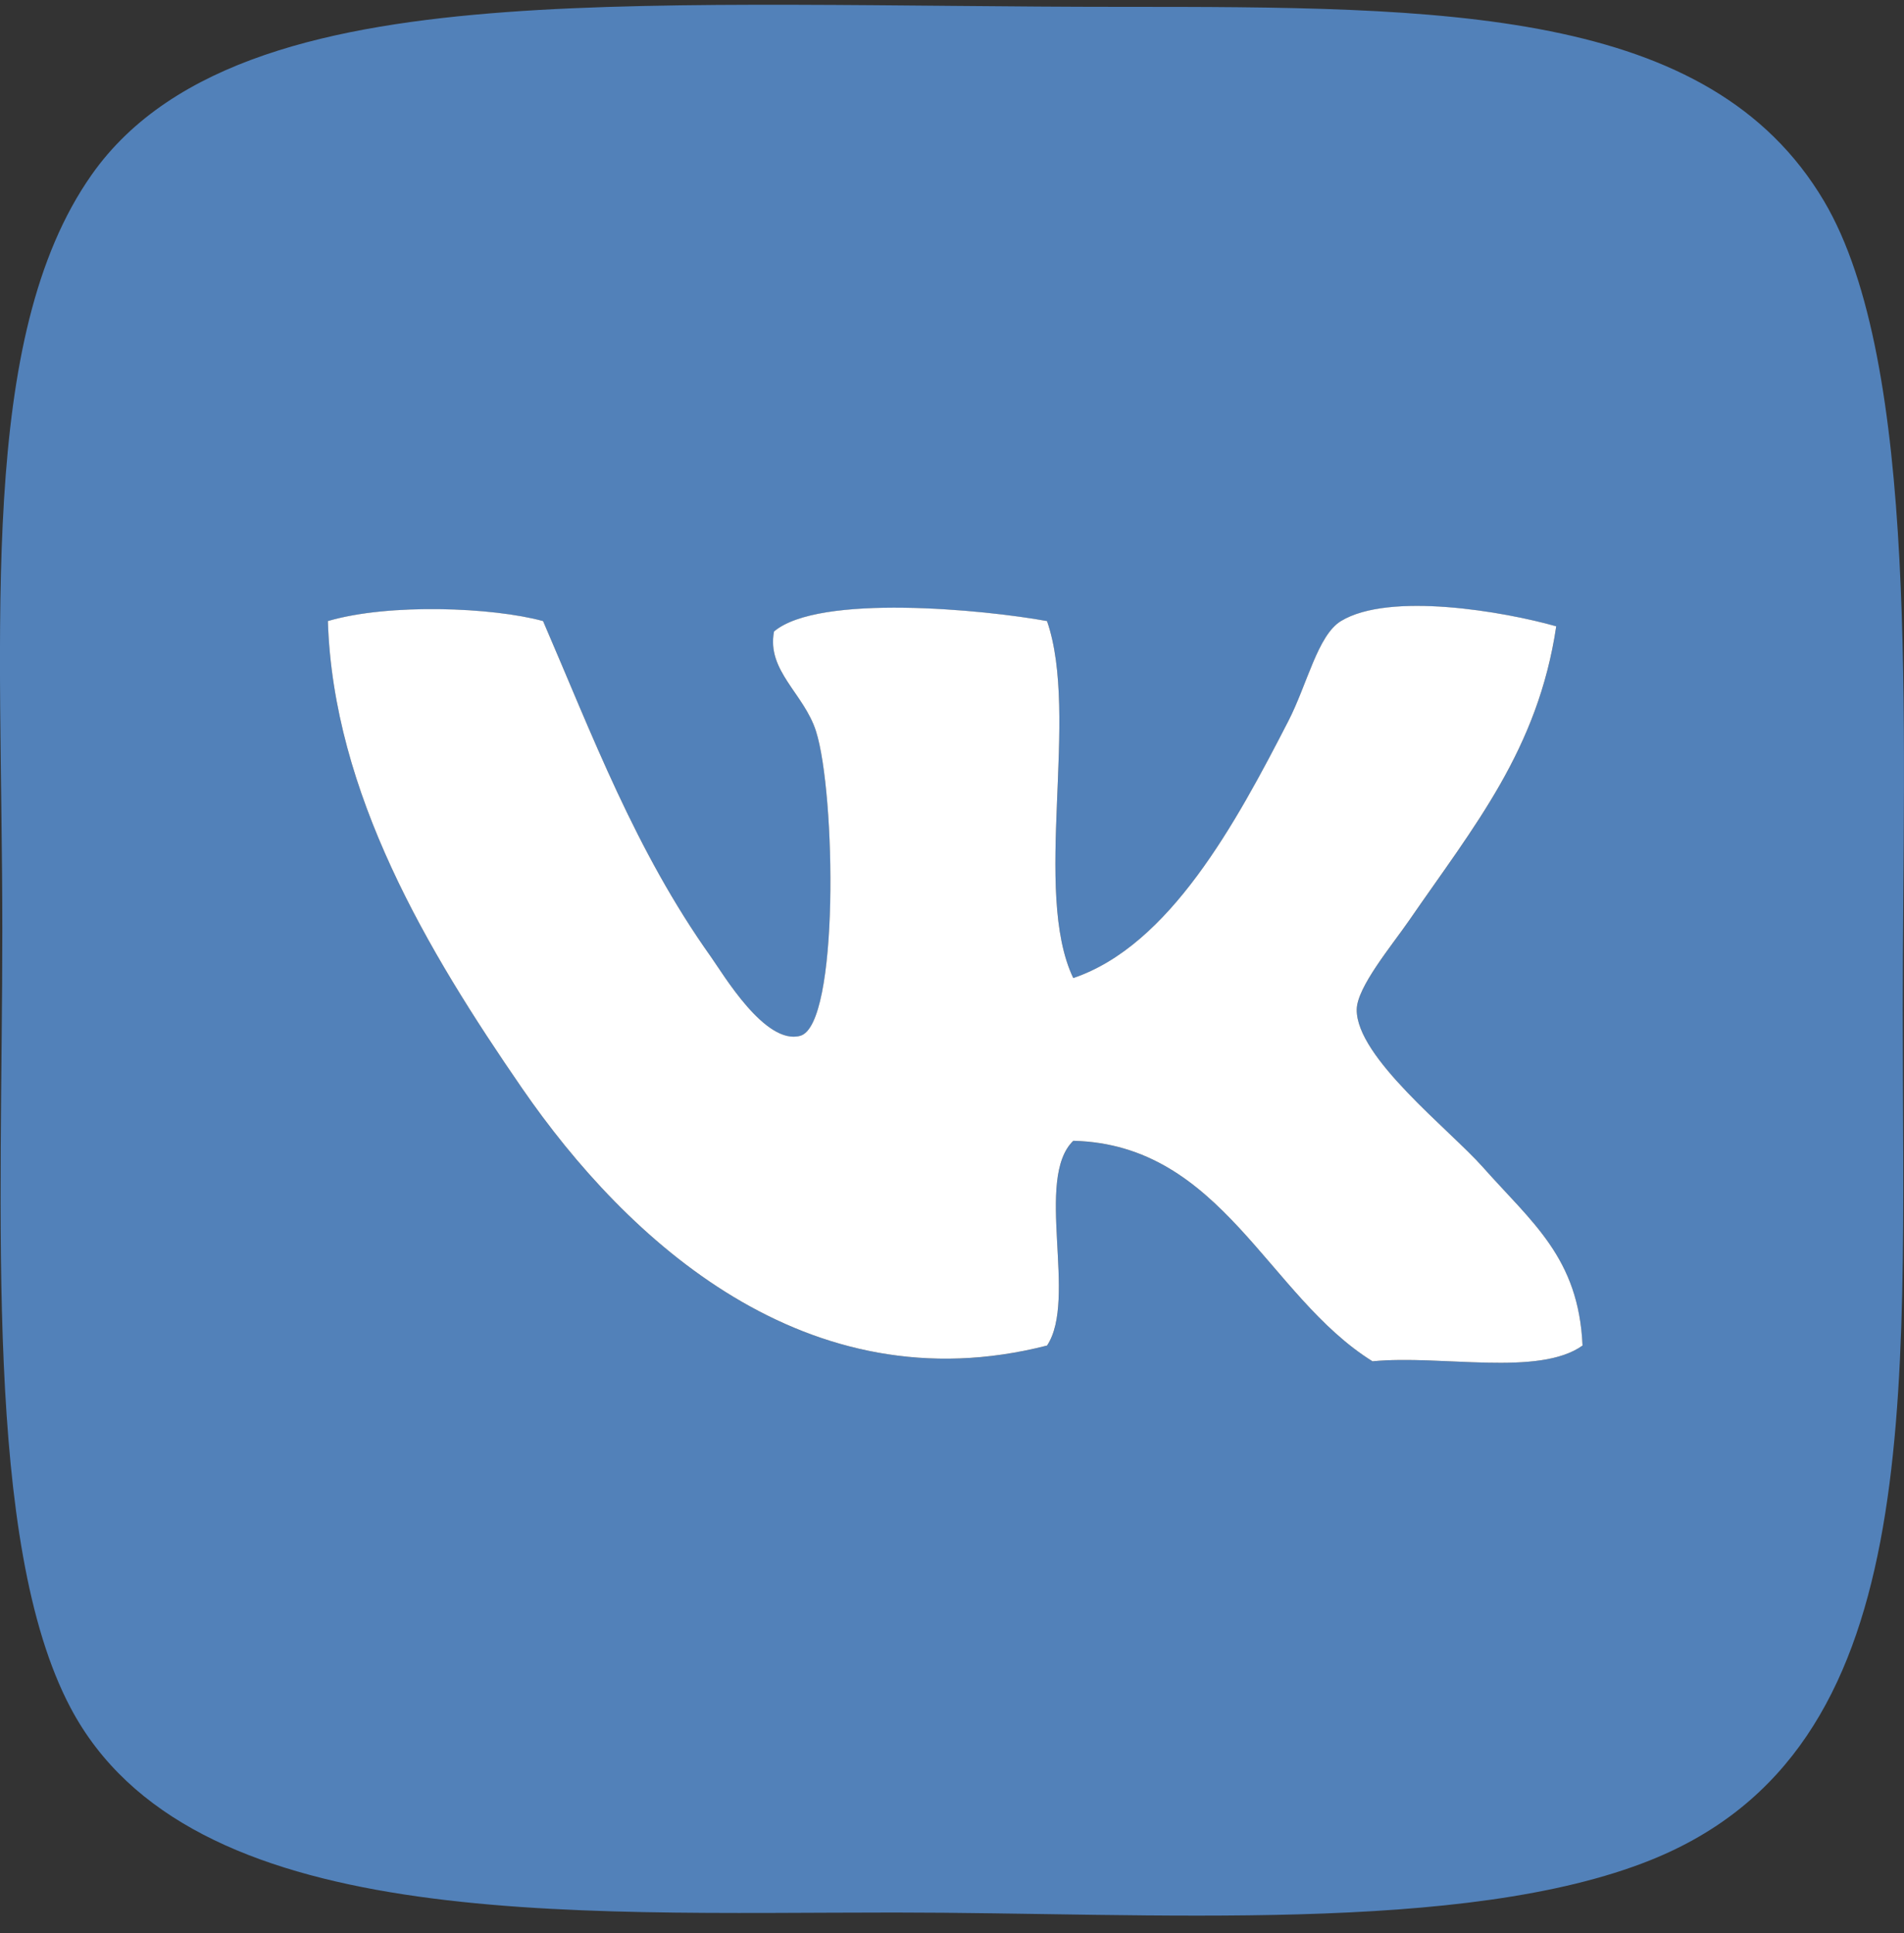 <svg width="65" height="66" viewBox="0 0 65 66" fill="none"
    xmlns="http://www.w3.org/2000/svg">
    <rect x="0" y="0" width="65" height="66" fill="#333333" stroke="none"/>
    <path d="M62.269 6.864C65.551 12.406 64.957 24.766 64.957 34.465C64.957 47.969 65.783 59.713 56.353 63.498C49.996 66.05 39.309 65.289 30.546 65.289C19.315 65.289 6.465 65.97 2.409 58.301C-0.565 52.678 0.079 41.458 0.079 31.777C0.079 21.343 -0.779 11.527 3.126 5.97C5.892 2.033 11.385 0.849 17.284 0.413C23.043 -0.014 30.818 0.234 38.253 0.234C49.278 0.234 58.345 0.243 62.269 6.864ZM54.026 45.935C53.893 42.938 52.309 41.746 50.62 39.841C49.484 38.561 46.299 36.095 46.318 34.466C46.327 33.701 47.515 32.283 48.11 31.419C50.32 28.209 52.501 25.601 53.129 21.383C51.357 20.88 47.437 20.198 45.78 21.204C44.986 21.684 44.626 23.367 43.988 24.608C42.192 28.103 39.928 32.279 36.641 33.391C35.232 30.437 36.865 24.445 35.745 21.204C33.626 20.817 27.959 20.261 26.425 21.56C26.165 22.897 27.454 23.686 27.859 24.966C28.528 27.072 28.659 34.991 27.321 35.362C26.126 35.692 24.688 33.254 24.276 32.673C21.686 29.036 20.218 25.091 18.541 21.204C16.826 20.734 13.288 20.589 11.194 21.204C11.381 27.081 14.591 32.462 17.824 37.153C21.396 42.335 27.539 48.038 35.746 45.936C36.793 44.355 35.307 40.24 36.642 38.946C41.715 39.073 43.281 44.253 46.857 46.474C49.197 46.243 52.527 47.004 54.026 45.935Z" fill="#5281B9"/>
    <path d="M50.62 39.84C52.308 41.745 53.893 42.937 54.026 45.934C52.527 47.004 49.197 46.242 46.856 46.472C43.28 44.251 41.714 39.071 36.641 38.944C35.306 40.238 36.792 44.353 35.745 45.934C27.537 48.037 21.395 42.333 17.823 37.151C14.59 32.46 11.38 27.079 11.193 21.202C13.287 20.587 16.825 20.732 18.54 21.202C20.218 25.09 21.686 29.035 24.275 32.671C24.688 33.252 26.125 35.69 27.32 35.36C28.657 34.989 28.527 27.07 27.858 24.964C27.453 23.684 26.165 22.896 26.424 21.558C27.958 20.259 33.626 20.814 35.744 21.202C36.864 24.443 35.231 30.435 36.64 33.389C39.928 32.278 42.191 28.101 43.987 24.606C44.625 23.365 44.986 21.683 45.779 21.202C47.435 20.196 51.355 20.878 53.128 21.381C52.501 25.598 50.319 28.206 48.109 31.417C47.514 32.281 46.325 33.699 46.317 34.464C46.299 36.094 49.484 38.561 50.62 39.84Z" fill="white"/>
</svg>
